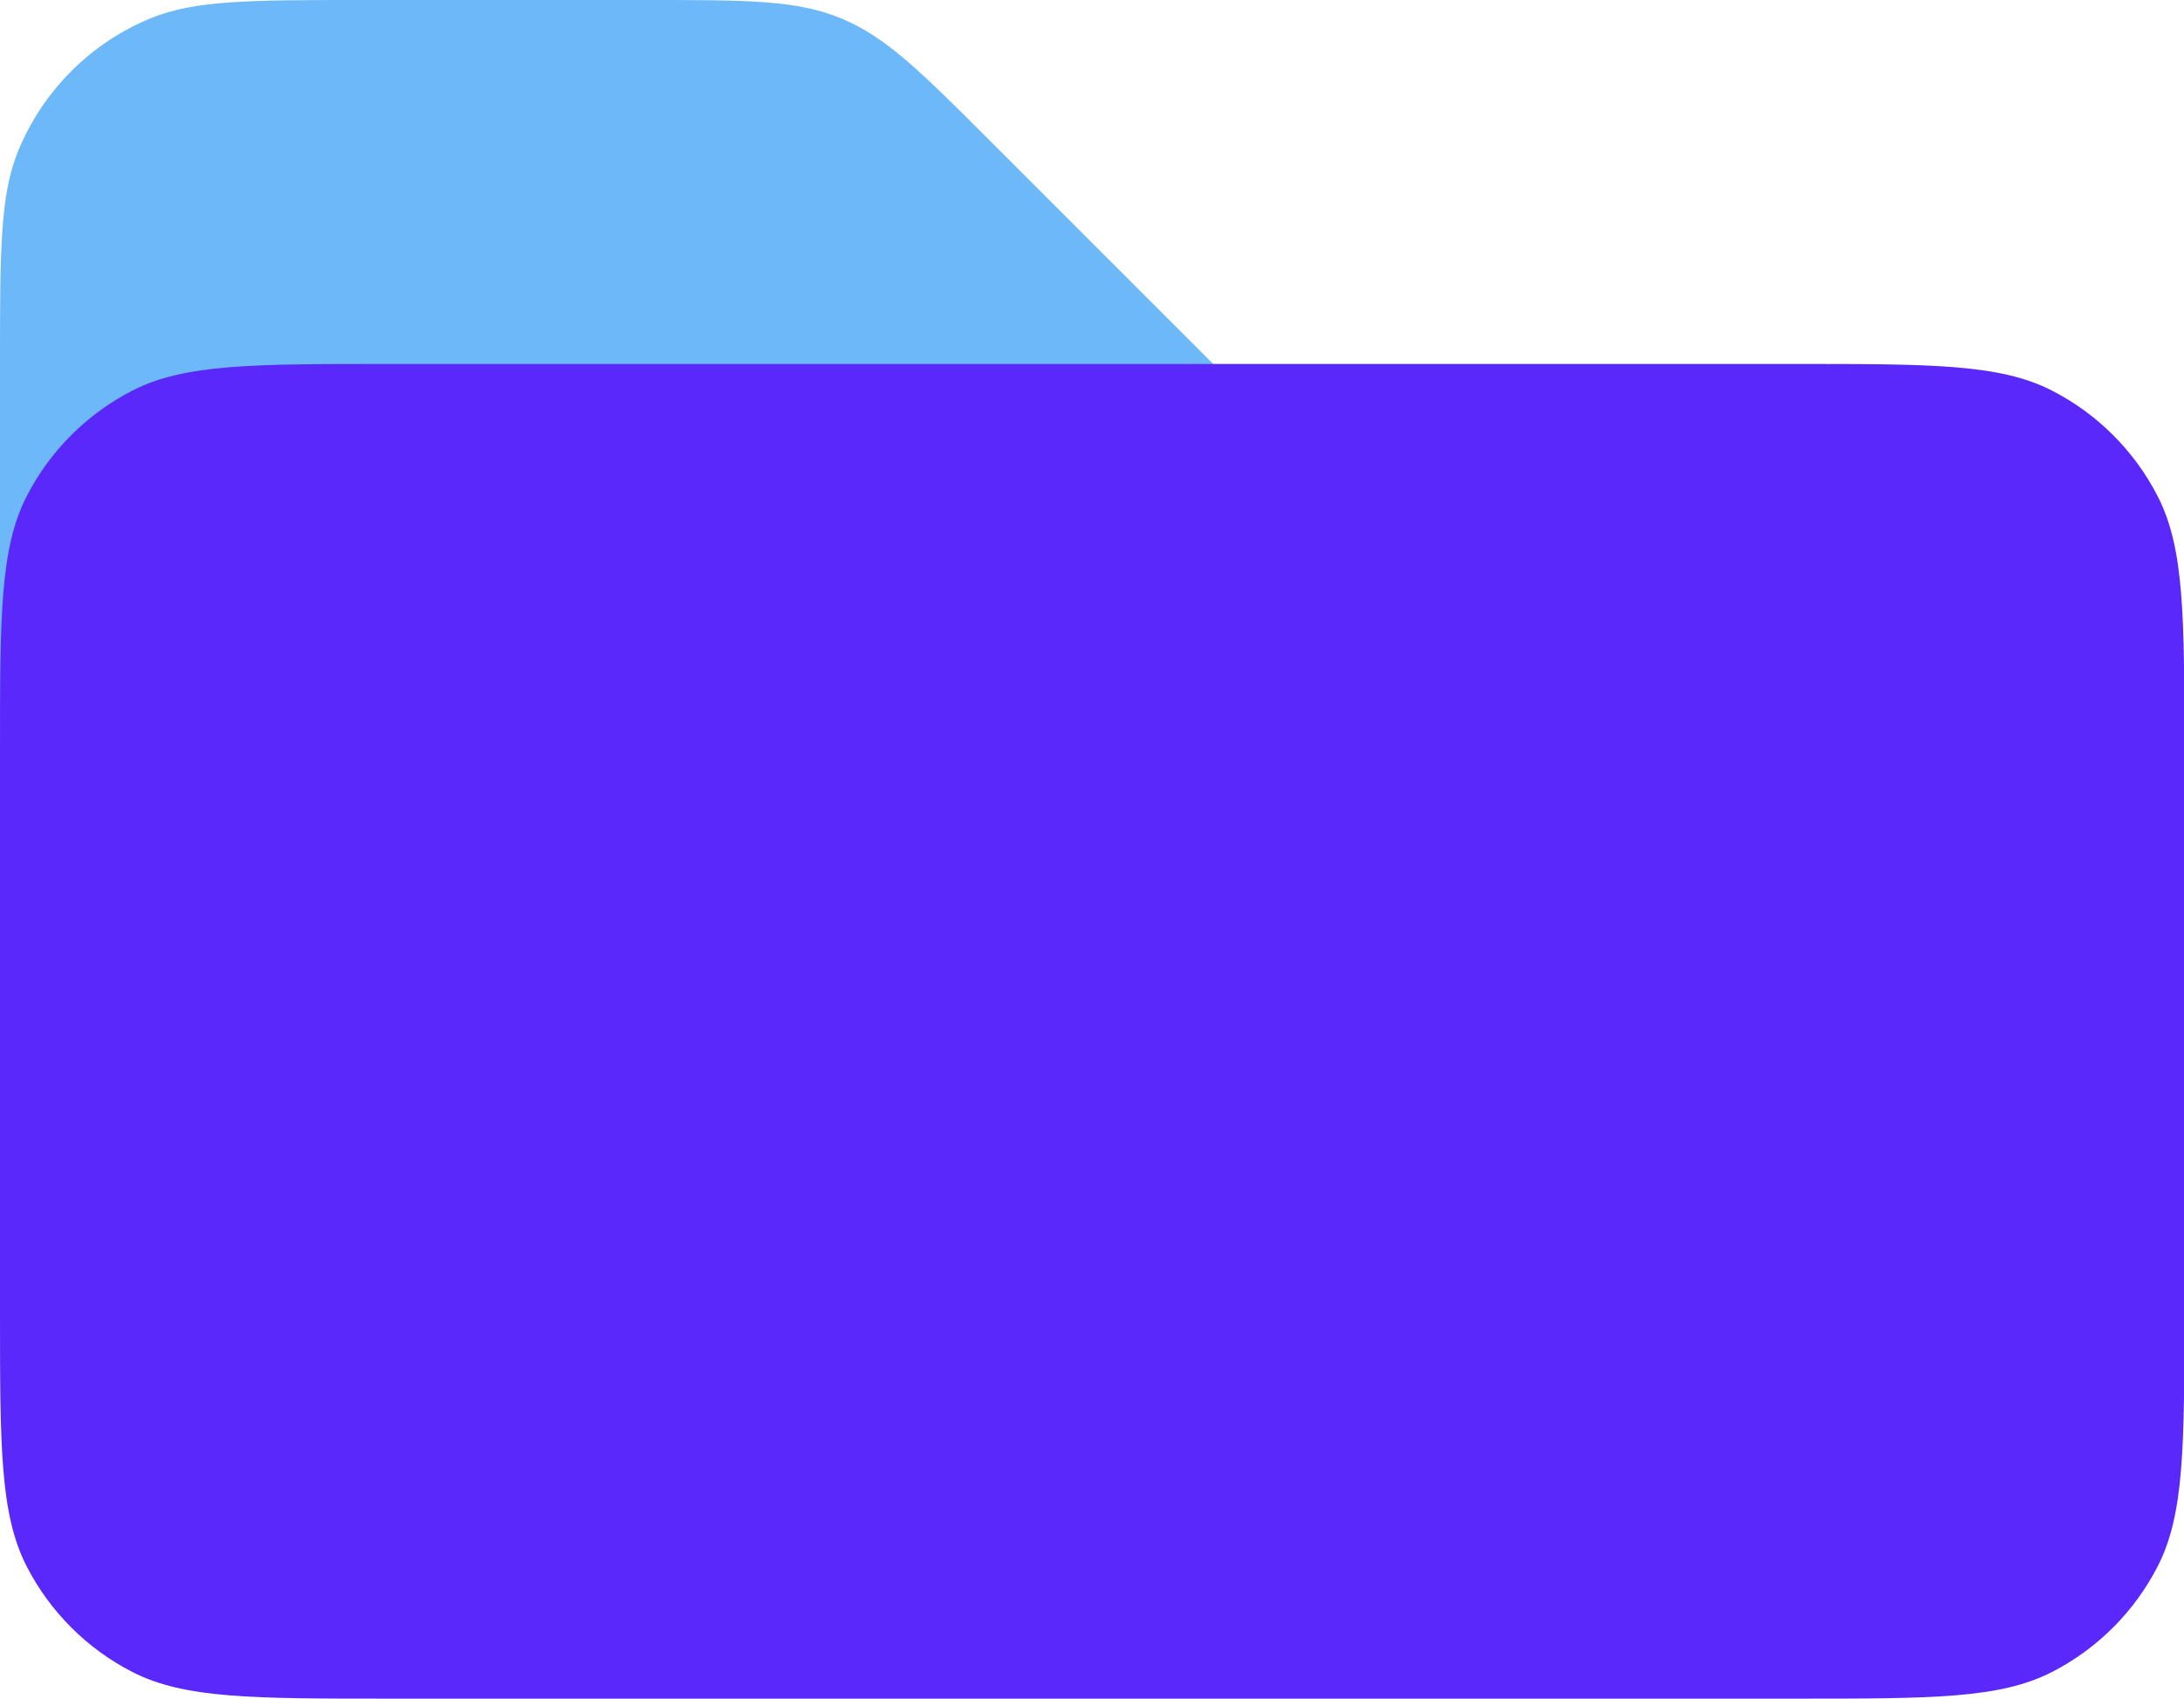 <?xml version="1.0" encoding="utf-8"?>
<!-- Generator: Adobe Illustrator 27.1.0, SVG Export Plug-In . SVG Version: 6.00 Build 0)  -->
<svg version="1.1" id="Layer_1" xmlns="http://www.w3.org/2000/svg" xmlns:xlink="http://www.w3.org/1999/xlink" x="0px" y="0px"
	 viewBox="0 0 600 466.7" style="enable-background:new 0 0 600 466.7;" xml:space="preserve">
<style type="text/css">
	.st0{fill:#6DB8F9;}
	.st1{fill:#5A28FA;}
</style>
<path class="st0" d="M0,100c0-31.1,0-46.6,5.1-58.8c6.8-16.3,19.7-29.3,36.1-36.1C53.4,0,68.9,0,100,0h78.1c27.2,0,40.9,0,53.1,5.1
	c12.3,5.1,21.9,14.7,41.2,34l60.9,60.9v100H0V100z"/>
<path class="st1" d="M0,206.7c0-37.3,0-56,7.3-70.3c6.4-12.5,16.6-22.7,29.1-29.1c14.3-7.3,32.9-7.3,70.3-7.3h386.7
	c37.3,0,56,0,70.3,7.3c12.5,6.4,22.7,16.6,29.1,29.1c7.3,14.3,7.3,32.9,7.3,70.3V360c0,37.3,0,56-7.3,70.3
	c-6.4,12.5-16.6,22.7-29.1,29.1c-14.3,7.3-32.9,7.3-70.3,7.3H106.7c-37.3,0-56,0-70.3-7.3c-12.5-6.4-22.7-16.6-29.1-29.1
	C0,416,0,397.3,0,360V206.7z"/>
</svg>

